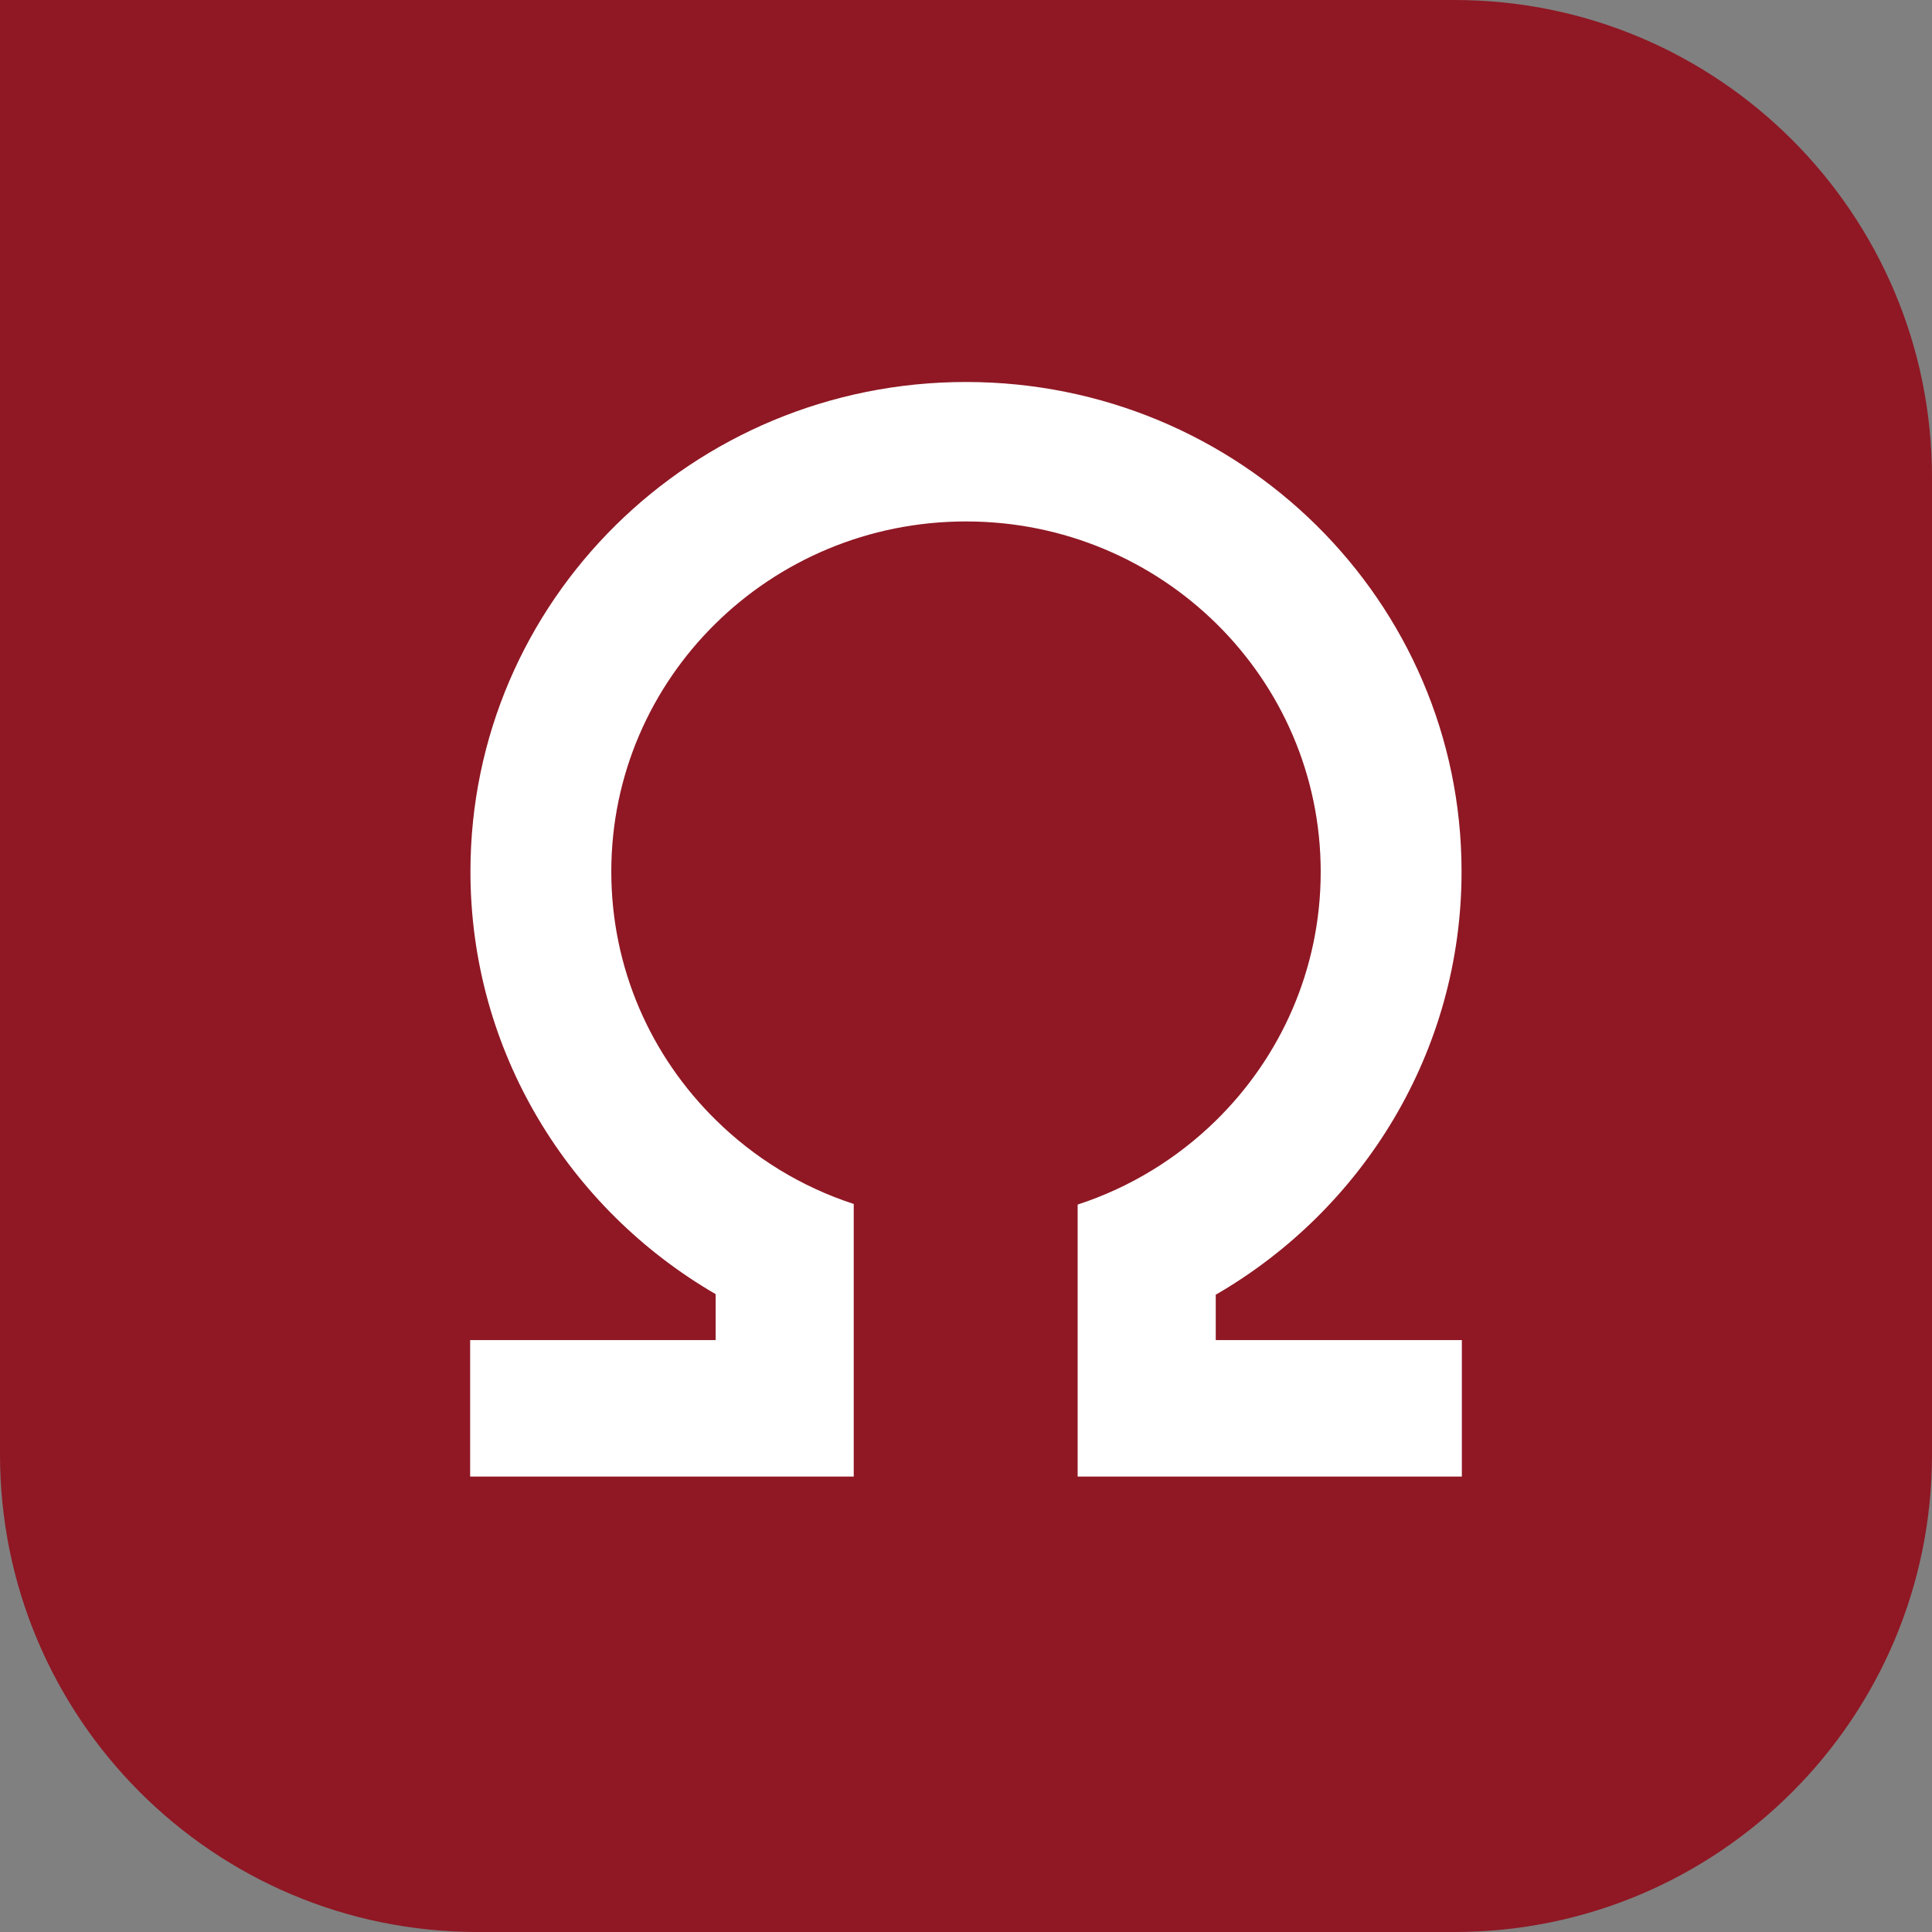 <?xml version="1.0" encoding="UTF-8"?> <svg xmlns="http://www.w3.org/2000/svg" width="263" height="263" viewBox="0 0 263 263" fill="none"><rect x="0" y="0" width="263" height="263" fill="#808080" stroke="none"/><path d="M0 0H198C233.899 0 263 29.102 263 65V198C263 233.899 233.899 263 198 263H65C29.102 263 0 233.899 0 198V0Z" fill="#8F1824"></path><path d="M199 182.426V201H146.698V163.975C153.862 161.643 160.281 157.675 165.498 152.561C174.319 143.928 179.785 131.941 179.785 118.686C179.785 92.339 158.169 70.983 131.5 70.983C104.831 70.983 83.215 92.298 83.215 118.645C83.215 131.859 88.64 143.806 97.419 152.438C102.637 157.593 109.055 161.561 116.219 163.893V201H64V182.426H97.419V176.167C77.459 164.589 64.041 143.151 64.041 118.645C64.041 81.825 94.23 52 131.5 52C168.77 52 198.959 81.825 198.959 118.645C198.959 143.192 185.5 164.671 165.498 176.248V182.426H199Z" fill="white"></path></svg> 